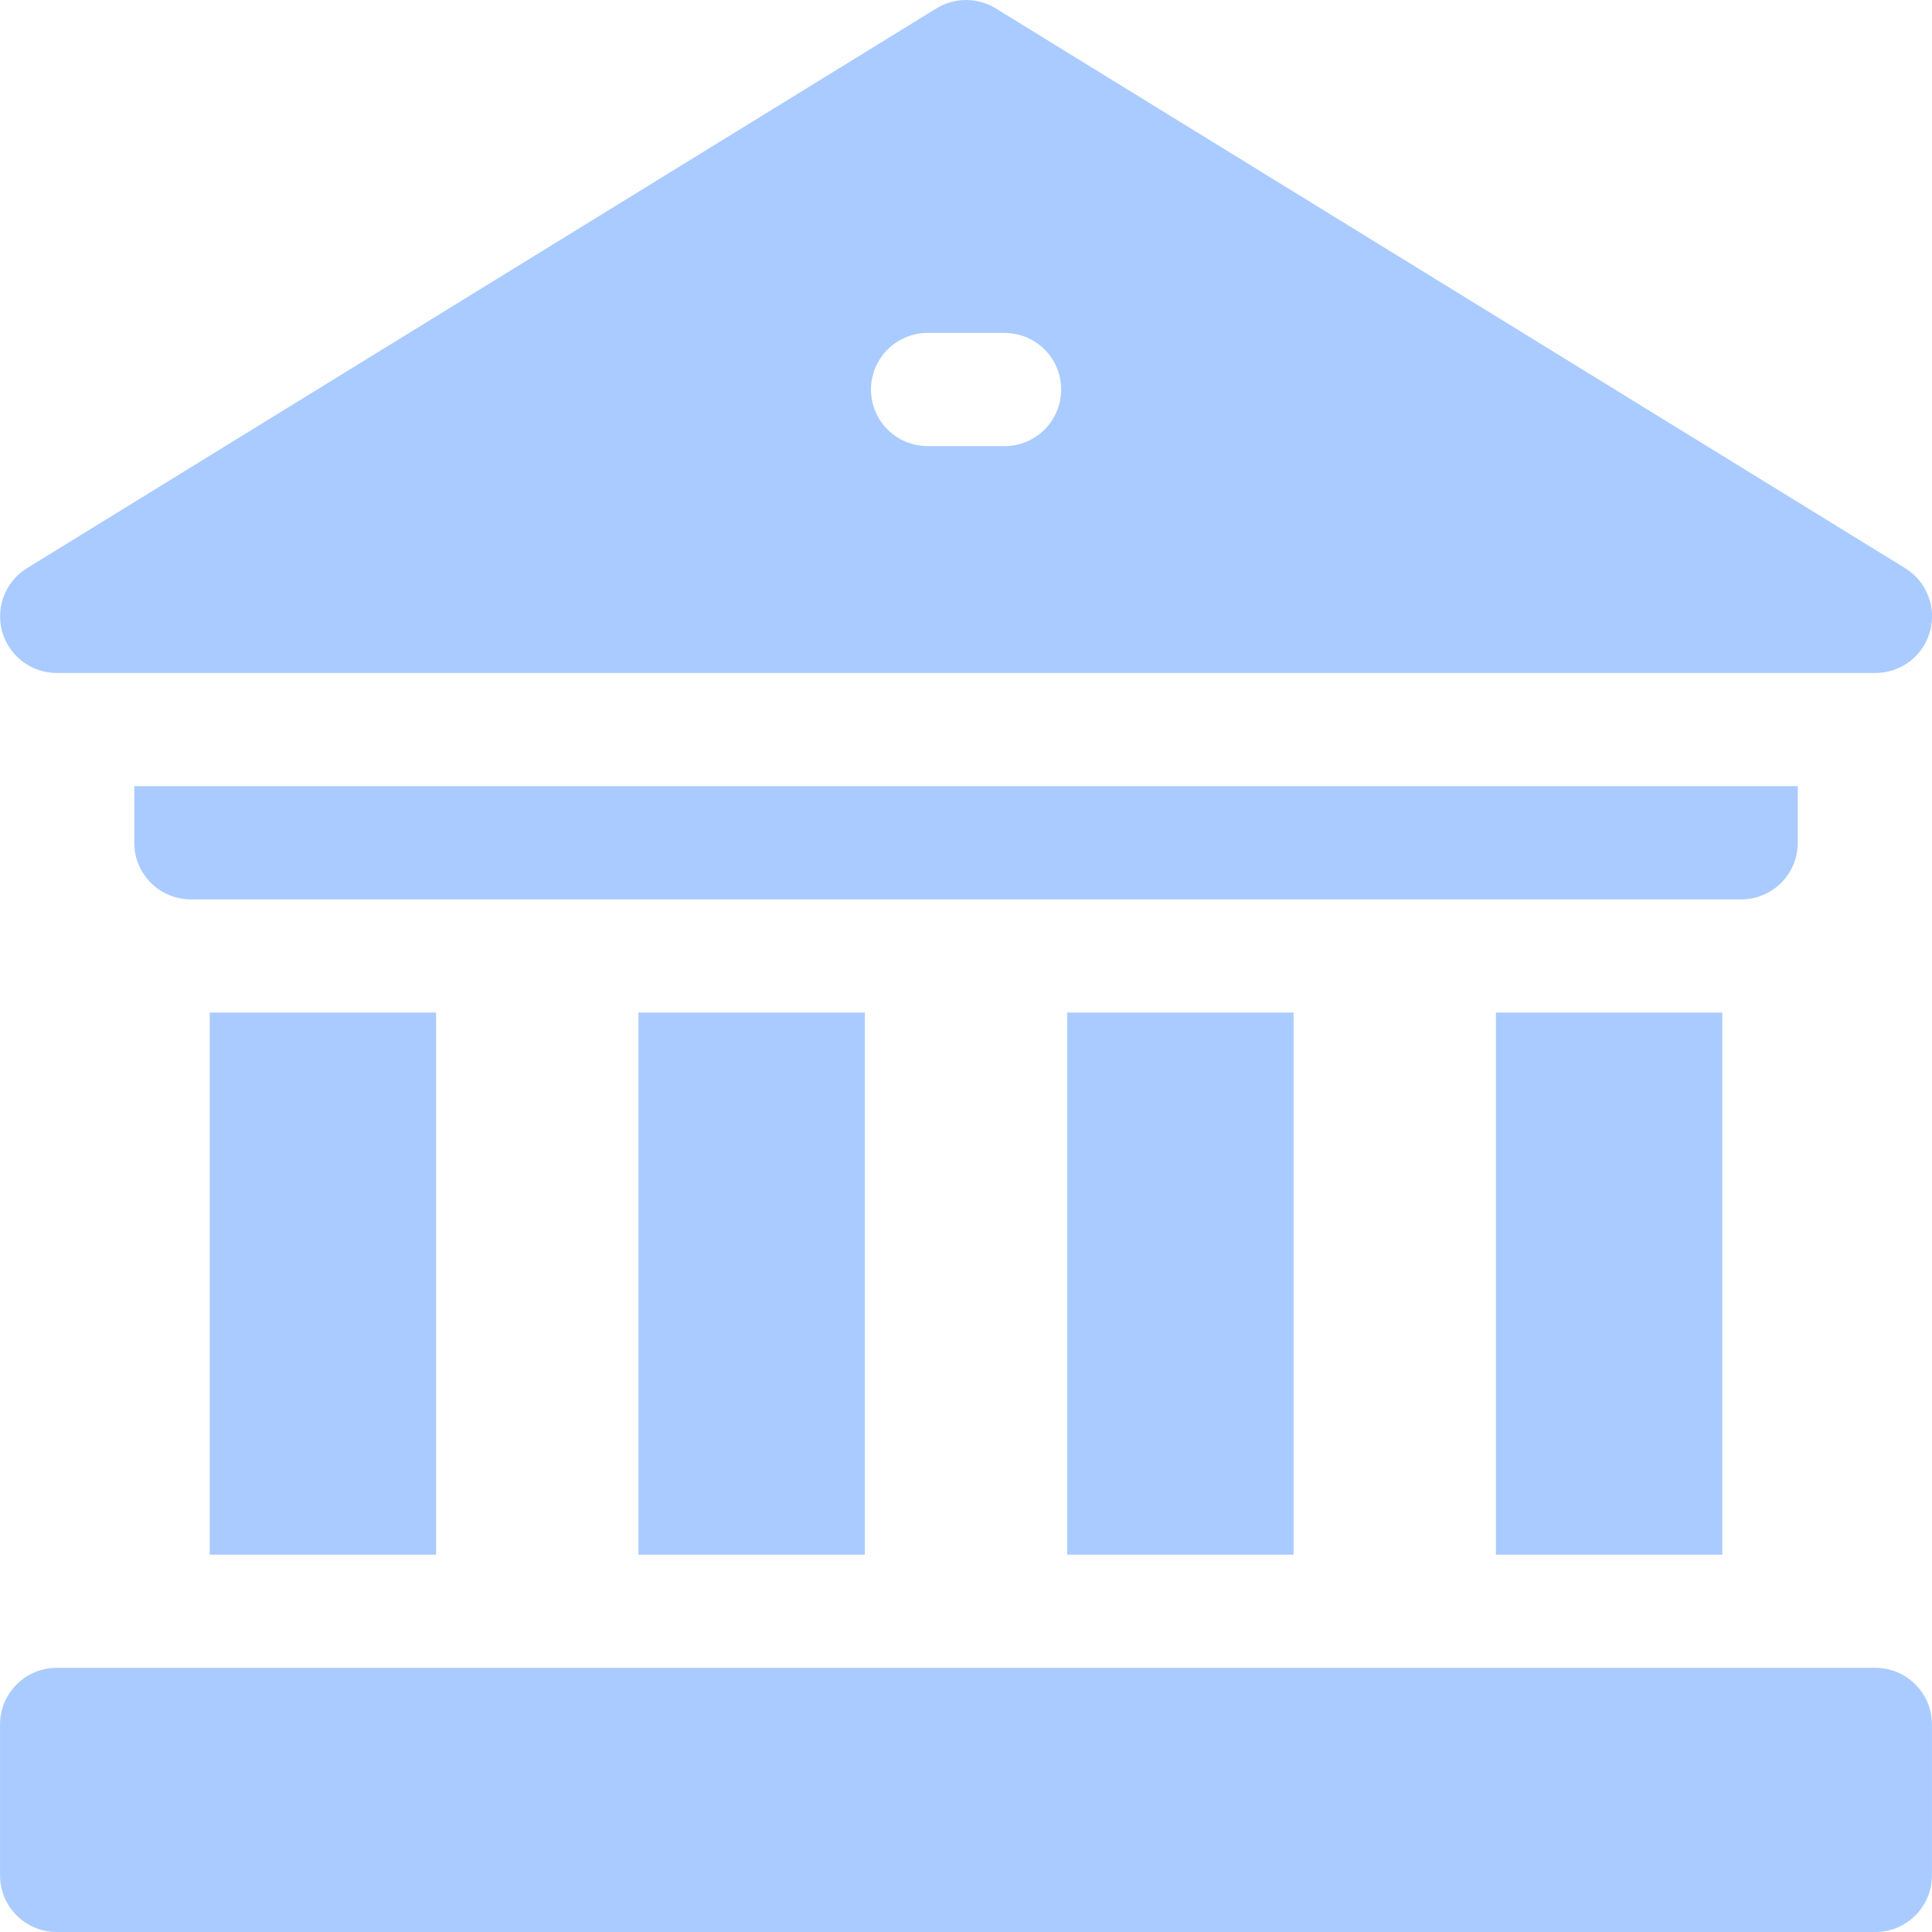 <svg width="40" height="40" viewBox="0 0 40 40" fill="none" xmlns="http://www.w3.org/2000/svg">
<g clip-path="url(#clip0_343:279)">
<path d="M30.971 20.964H35.658V32.188H30.971V20.964Z" fill="#AACBFF"/>
<path d="M22.094 20.964H26.782V32.188H22.094V20.964Z" fill="#AACBFF"/>
<path d="M13.218 20.964H17.906V32.188H13.218V20.964Z" fill="#AACBFF"/>
<path d="M4.342 20.964H9.029V32.188H4.342V20.964Z" fill="#AACBFF"/>
<path d="M37.221 17.449V16.277H2.78V17.449C2.78 18.096 3.304 18.621 3.952 18.621H36.049C36.696 18.621 37.221 18.096 37.221 17.449Z" fill="#AACBFF"/>
<path d="M38.827 34.531H1.173C0.526 34.531 0.001 35.056 0.001 35.703V38.828C0.001 39.475 0.526 40 1.173 40H38.827C39.474 40 39.999 39.475 39.999 38.828V35.703C39.999 35.056 39.474 34.531 38.827 34.531Z" fill="#AACBFF"/>
<path d="M1.173 13.933H38.83C39.354 13.933 39.814 13.585 39.957 13.08C40.1 12.576 39.89 12.038 39.444 11.763L20.616 0.174C20.239 -0.058 19.764 -0.058 19.387 0.174L0.559 11.763C0.112 12.038 -0.097 12.576 0.046 13.08C0.189 13.585 0.649 13.933 1.173 13.933ZM19.205 6.893H20.798C21.445 6.893 21.97 7.417 21.97 8.065C21.97 8.712 21.445 9.236 20.798 9.236H19.205C18.558 9.236 18.033 8.712 18.033 8.065C18.033 7.417 18.558 6.893 19.205 6.893Z" fill="#AACBFF"/>
</g>
<defs>
<clipPath id="clip0_343:279">
<rect width="40" height="40" fill="white"/>
</clipPath>
</defs>
</svg>
